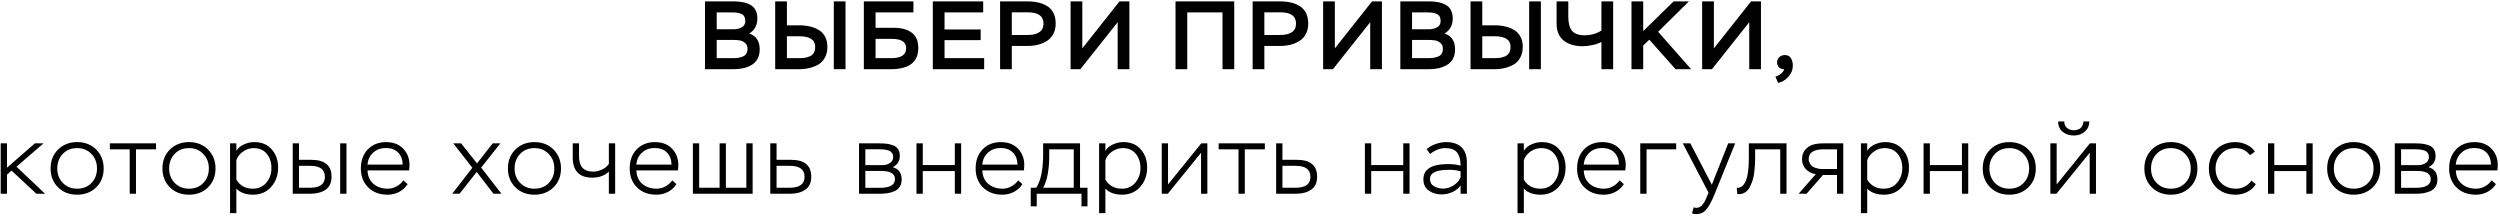 <?xml version="1.0" encoding="UTF-8"?> <svg xmlns="http://www.w3.org/2000/svg" width="542" height="47" viewBox="0 0 542 47" fill="none"><path d="M158.951 15H152.84V0.3H159.077C159.805 0.3 160.449 0.356 161.009 0.468C161.569 0.566 162.101 0.748 162.605 1.014C163.123 1.266 163.515 1.644 163.781 2.148C164.061 2.652 164.201 3.268 164.201 3.996C164.201 5.452 163.613 6.544 162.437 7.272C163.949 7.762 164.705 8.91 164.705 10.716C164.705 11.528 164.537 12.228 164.201 12.816C163.879 13.39 163.431 13.831 162.857 14.139C162.297 14.447 161.695 14.671 161.051 14.811C160.407 14.937 159.707 15 158.951 15ZM158.951 8.658H155.381V12.606H158.783C159.231 12.606 159.616 12.585 159.938 12.543C160.26 12.501 160.596 12.417 160.946 12.291C161.31 12.165 161.583 11.962 161.765 11.682C161.961 11.388 162.059 11.017 162.059 10.569C162.059 10.023 161.877 9.603 161.513 9.309C161.163 9.001 160.785 8.819 160.379 8.763C159.987 8.693 159.511 8.658 158.951 8.658ZM158.741 2.694H155.381V6.348H159.014C159.7 6.348 160.295 6.208 160.799 5.928C161.317 5.648 161.576 5.193 161.576 4.563C161.576 4.157 161.499 3.821 161.345 3.555C161.191 3.289 160.96 3.1 160.652 2.988C160.358 2.876 160.064 2.799 159.77 2.757C159.49 2.715 159.147 2.694 158.741 2.694ZM183.307 15H180.766V0.3H183.307V15ZM173.269 7.86H170.602V12.606H173.227C173.717 12.606 174.151 12.578 174.529 12.522C174.907 12.452 175.271 12.34 175.621 12.186C175.971 12.018 176.244 11.766 176.44 11.43C176.636 11.08 176.734 10.653 176.734 10.149C176.734 8.623 175.579 7.86 173.269 7.86ZM168.061 0.3H170.602V5.487H173.332C174.144 5.487 174.893 5.571 175.579 5.739C176.279 5.893 176.916 6.145 177.49 6.495C178.078 6.831 178.54 7.314 178.876 7.944C179.212 8.56 179.38 9.295 179.38 10.149C179.38 11.031 179.205 11.801 178.855 12.459C178.519 13.103 178.05 13.607 177.448 13.971C176.846 14.321 176.188 14.58 175.474 14.748C174.774 14.916 173.997 15 173.143 15H168.061V0.3ZM187.281 0.3H198.033V2.694H189.822V6.033H193.875C195.457 6.033 196.717 6.383 197.655 7.083C198.607 7.783 199.083 8.889 199.083 10.401C199.083 13.467 197.095 15 193.119 15H187.281V0.3ZM193.371 8.427H189.822V12.606H193.245C195.387 12.606 196.458 11.878 196.458 10.422C196.458 9.092 195.429 8.427 193.371 8.427ZM213.365 15H202.235V0.3H213.155V2.694H204.776V6.39H212.609V8.7H204.776V12.606H213.365V15ZM219.361 9.96V15H216.82V0.3H222.763C223.631 0.3 224.415 0.384 225.115 0.552C225.815 0.706 226.452 0.965 227.026 1.329C227.614 1.679 228.069 2.176 228.391 2.82C228.713 3.464 228.874 4.234 228.874 5.13C228.874 5.984 228.699 6.733 228.349 7.377C228.013 8.021 227.544 8.525 226.942 8.889C226.354 9.253 225.71 9.526 225.01 9.708C224.31 9.876 223.554 9.96 222.742 9.96H219.361ZM222.847 2.673H219.361V7.587H222.7C225.052 7.587 226.228 6.761 226.228 5.109C226.228 3.485 225.101 2.673 222.847 2.673ZM242.309 4.815L234.224 15H232.103V0.3H234.644V10.485L242.708 0.3H244.85V15H242.309V4.815ZM267.58 15H265.039V2.694H257.395V15H254.854V0.3H267.58V15ZM274.113 9.96V15H271.572V0.3H277.515C278.383 0.3 279.167 0.384 279.867 0.552C280.567 0.706 281.204 0.965 281.778 1.329C282.366 1.679 282.821 2.176 283.143 2.82C283.465 3.464 283.626 4.234 283.626 5.13C283.626 5.984 283.451 6.733 283.101 7.377C282.765 8.021 282.296 8.525 281.694 8.889C281.106 9.253 280.462 9.526 279.762 9.708C279.062 9.876 278.306 9.96 277.494 9.96H274.113ZM277.599 2.673H274.113V7.587H277.452C279.804 7.587 280.98 6.761 280.98 5.109C280.98 3.485 279.853 2.673 277.599 2.673ZM297.061 4.815L288.976 15H286.855V0.3H289.396V10.485L297.46 0.3H299.602V15H297.061V4.815ZM309.704 15H303.593V0.3H309.83C310.558 0.3 311.202 0.356 311.762 0.468C312.322 0.566 312.854 0.748 313.358 1.014C313.876 1.266 314.268 1.644 314.534 2.148C314.814 2.652 314.954 3.268 314.954 3.996C314.954 5.452 314.366 6.544 313.19 7.272C314.702 7.762 315.458 8.91 315.458 10.716C315.458 11.528 315.29 12.228 314.954 12.816C314.632 13.39 314.184 13.831 313.61 14.139C313.05 14.447 312.448 14.671 311.804 14.811C311.16 14.937 310.46 15 309.704 15ZM309.704 8.658H306.134V12.606H309.536C309.984 12.606 310.369 12.585 310.691 12.543C311.013 12.501 311.349 12.417 311.699 12.291C312.063 12.165 312.336 11.962 312.518 11.682C312.714 11.388 312.812 11.017 312.812 10.569C312.812 10.023 312.63 9.603 312.266 9.309C311.916 9.001 311.538 8.819 311.132 8.763C310.74 8.693 310.264 8.658 309.704 8.658ZM309.494 2.694H306.134V6.348H309.767C310.453 6.348 311.048 6.208 311.552 5.928C312.07 5.648 312.329 5.193 312.329 4.563C312.329 4.157 312.252 3.821 312.098 3.555C311.944 3.289 311.713 3.1 311.405 2.988C311.111 2.876 310.817 2.799 310.523 2.757C310.243 2.715 309.9 2.694 309.494 2.694ZM334.06 15H331.519V0.3H334.06V15ZM324.022 7.86H321.355V12.606H323.98C324.47 12.606 324.904 12.578 325.282 12.522C325.66 12.452 326.024 12.34 326.374 12.186C326.724 12.018 326.997 11.766 327.193 11.43C327.389 11.08 327.487 10.653 327.487 10.149C327.487 8.623 326.332 7.86 324.022 7.86ZM318.814 0.3H321.355V5.487H324.085C324.897 5.487 325.646 5.571 326.332 5.739C327.032 5.893 327.669 6.145 328.243 6.495C328.831 6.831 329.293 7.314 329.629 7.944C329.965 8.56 330.133 9.295 330.133 10.149C330.133 11.031 329.958 11.801 329.608 12.459C329.272 13.103 328.803 13.607 328.201 13.971C327.599 14.321 326.941 14.58 326.227 14.748C325.527 14.916 324.75 15 323.896 15H318.814V0.3ZM347.19 0.3H349.731V15H347.19V9.099C346.672 9.379 346.021 9.603 345.237 9.771C344.467 9.939 343.767 10.023 343.137 10.023C341.415 10.023 340.036 9.61 339 8.784C337.978 7.958 337.467 6.726 337.467 5.088V0.3H340.008V3.639C340.008 4.997 340.274 6.005 340.806 6.663C341.352 7.321 342.262 7.65 343.536 7.65C344.908 7.65 346.126 7.307 347.19 6.621V0.3ZM356.247 15H353.706V0.3H356.247V6.747L362.841 0.3H366.159L359.481 6.894L366.642 15H363.261L357.57 8.595L356.247 9.876V15ZM379.235 4.815L371.15 15H369.029V0.3H371.57V10.485L379.634 0.3H381.776V15H379.235V4.815ZM386.797 15C386.559 15.028 386.328 14.986 386.104 14.874C385.852 14.776 385.649 14.601 385.495 14.349C385.341 14.097 385.264 13.831 385.264 13.551C385.264 13.075 385.425 12.69 385.747 12.396C386.069 12.088 386.468 11.934 386.944 11.934C387.546 11.934 387.987 12.158 388.267 12.606C388.547 13.054 388.687 13.6 388.687 14.244C388.687 15.112 388.372 15.903 387.742 16.617C387.112 17.331 386.363 17.786 385.495 17.982L384.907 16.596C385.257 16.54 385.656 16.337 386.104 15.987C386.524 15.623 386.755 15.294 386.797 15ZM1.516 42H0.151V31.08H1.516V36.351L7.564 31.08H9.433L3.574 36.141L9.769 42H7.879L2.503 36.981L1.516 37.863V42ZM10.968 36.519C10.968 34.839 11.514 33.467 12.606 32.403C13.698 31.339 15.07 30.807 16.722 30.807C18.402 30.807 19.781 31.346 20.859 32.424C21.937 33.502 22.476 34.867 22.476 36.519C22.476 38.199 21.93 39.571 20.838 40.635C19.746 41.685 18.374 42.21 16.722 42.21C15.042 42.21 13.663 41.678 12.585 40.614C11.507 39.536 10.968 38.171 10.968 36.519ZM12.417 36.519C12.417 37.793 12.823 38.843 13.635 39.669C14.447 40.495 15.476 40.908 16.722 40.908C17.996 40.908 19.032 40.495 19.83 39.669C20.628 38.843 21.027 37.793 21.027 36.519C21.027 35.245 20.621 34.195 19.809 33.369C19.011 32.529 17.982 32.109 16.722 32.109C15.448 32.109 14.412 32.529 13.614 33.369C12.816 34.209 12.417 35.259 12.417 36.519ZM28.119 32.382H23.814V31.08H33.831V32.382H29.484V42H28.119V32.382ZM35.216 36.519C35.216 34.839 35.762 33.467 36.854 32.403C37.946 31.339 39.318 30.807 40.97 30.807C42.65 30.807 44.029 31.346 45.107 32.424C46.185 33.502 46.724 34.867 46.724 36.519C46.724 38.199 46.178 39.571 45.086 40.635C43.994 41.685 42.622 42.21 40.97 42.21C39.29 42.21 37.911 41.678 36.833 40.614C35.755 39.536 35.216 38.171 35.216 36.519ZM36.665 36.519C36.665 37.793 37.071 38.843 37.883 39.669C38.695 40.495 39.724 40.908 40.97 40.908C42.244 40.908 43.28 40.495 44.078 39.669C44.876 38.843 45.275 37.793 45.275 36.519C45.275 35.245 44.869 34.195 44.057 33.369C43.259 32.529 42.23 32.109 40.97 32.109C39.696 32.109 38.66 32.529 37.862 33.369C37.064 34.209 36.665 35.259 36.665 36.519ZM51.244 46.2H49.879V31.08H51.244V32.697C51.608 32.095 52.154 31.633 52.882 31.311C53.61 30.975 54.359 30.807 55.129 30.807C56.739 30.807 57.999 31.332 58.909 32.382C59.833 33.418 60.295 34.734 60.295 36.33C60.295 37.996 59.791 39.396 58.783 40.53C57.775 41.65 56.466 42.21 54.856 42.21C53.316 42.21 52.112 41.776 51.244 40.908V46.2ZM55.003 32.109C54.177 32.109 53.414 32.354 52.714 32.844C52.014 33.32 51.524 33.943 51.244 34.713V38.955C52.042 40.257 53.232 40.908 54.814 40.908C56.032 40.908 57.005 40.474 57.733 39.606C58.475 38.724 58.846 37.667 58.846 36.435C58.846 35.175 58.503 34.139 57.817 33.327C57.145 32.515 56.207 32.109 55.003 32.109ZM67.302 42H63.459V31.08H64.824V34.65H67.491C70.417 34.65 71.88 35.868 71.88 38.304C71.88 39.606 71.446 40.551 70.578 41.139C69.724 41.713 68.632 42 67.302 42ZM67.281 35.952H64.824V40.698H67.26C69.374 40.698 70.431 39.907 70.431 38.325C70.431 36.743 69.381 35.952 67.281 35.952ZM75.114 42H73.749V31.08H75.114V42ZM87.452 39.102L88.376 39.921C87.9 40.649 87.277 41.216 86.507 41.622C85.737 42.014 84.911 42.21 84.029 42.21C82.293 42.21 80.893 41.685 79.829 40.635C78.765 39.585 78.233 38.213 78.233 36.519C78.233 34.811 78.737 33.432 79.745 32.382C80.753 31.332 82.09 30.807 83.756 30.807C84.036 30.807 84.421 30.842 84.911 30.912C86.115 31.15 87.06 31.717 87.746 32.613C88.432 33.495 88.775 34.545 88.775 35.763C88.775 36.099 88.747 36.491 88.691 36.939H79.682C79.724 38.185 80.151 39.158 80.963 39.858C81.789 40.558 82.832 40.908 84.092 40.908C84.736 40.908 85.366 40.74 85.982 40.404C86.598 40.068 87.088 39.634 87.452 39.102ZM83.651 32.088C82.559 32.088 81.649 32.417 80.921 33.075C80.193 33.733 79.773 34.601 79.661 35.679H87.305C87.277 34.545 86.934 33.663 86.276 33.033C85.632 32.403 84.757 32.088 83.651 32.088ZM106.817 31.08H108.476L104.318 36.33L108.707 42H106.985L103.352 37.275L99.635 42H98.039L102.407 36.372L98.27 31.08H99.971L103.415 35.427L106.817 31.08ZM110.115 36.519C110.115 34.839 110.661 33.467 111.753 32.403C112.845 31.339 114.217 30.807 115.869 30.807C117.549 30.807 118.928 31.346 120.006 32.424C121.084 33.502 121.623 34.867 121.623 36.519C121.623 38.199 121.077 39.571 119.985 40.635C118.893 41.685 117.521 42.21 115.869 42.21C114.189 42.21 112.81 41.678 111.732 40.614C110.654 39.536 110.115 38.171 110.115 36.519ZM111.564 36.519C111.564 37.793 111.97 38.843 112.782 39.669C113.594 40.495 114.623 40.908 115.869 40.908C117.143 40.908 118.179 40.495 118.977 39.669C119.775 38.843 120.174 37.793 120.174 36.519C120.174 35.245 119.768 34.195 118.956 33.369C118.158 32.529 117.129 32.109 115.869 32.109C114.595 32.109 113.559 32.529 112.761 33.369C111.963 34.209 111.564 35.259 111.564 36.519ZM132.001 31.08H133.366V42H132.001V37.191C131.119 38.073 129.915 38.514 128.389 38.514C126.989 38.514 125.932 38.143 125.218 37.401C124.518 36.659 124.168 35.581 124.168 34.167V31.08H125.533V33.915C125.533 36.113 126.555 37.212 128.599 37.212C129.229 37.212 129.873 37.058 130.531 36.75C131.189 36.428 131.679 36.022 132.001 35.532V31.08ZM145.736 39.102L146.66 39.921C146.184 40.649 145.561 41.216 144.791 41.622C144.021 42.014 143.195 42.21 142.313 42.21C140.577 42.21 139.177 41.685 138.113 40.635C137.049 39.585 136.517 38.213 136.517 36.519C136.517 34.811 137.021 33.432 138.029 32.382C139.037 31.332 140.374 30.807 142.04 30.807C142.32 30.807 142.705 30.842 143.195 30.912C144.399 31.15 145.344 31.717 146.03 32.613C146.716 33.495 147.059 34.545 147.059 35.763C147.059 36.099 147.031 36.491 146.975 36.939H137.966C138.008 38.185 138.435 39.158 139.247 39.858C140.073 40.558 141.116 40.908 142.376 40.908C143.02 40.908 143.65 40.74 144.266 40.404C144.882 40.068 145.372 39.634 145.736 39.102ZM141.935 32.088C140.843 32.088 139.933 32.417 139.205 33.075C138.477 33.733 138.057 34.601 137.945 35.679H145.589C145.561 34.545 145.218 33.663 144.56 33.033C143.916 32.403 143.041 32.088 141.935 32.088ZM163.172 42H150.215V31.08H151.58V40.698H156.011V31.08H157.376V40.698H161.807V31.08H163.172V42ZM171.321 42H166.995V31.08H168.36V34.65H171.489C174.415 34.65 175.878 35.868 175.878 38.304C175.878 39.592 175.451 40.53 174.597 41.118C173.743 41.706 172.651 42 171.321 42ZM171.258 35.952H168.36V40.698H171.237C173.365 40.698 174.429 39.907 174.429 38.325C174.429 36.743 173.372 35.952 171.258 35.952ZM190.901 42H186.239V31.08H190.712C191.314 31.08 191.825 31.108 192.245 31.164C192.679 31.22 193.134 31.332 193.61 31.5C194.086 31.668 194.45 31.948 194.702 32.34C194.954 32.718 195.08 33.208 195.08 33.81C195.08 34.916 194.569 35.728 193.547 36.246C194.835 36.596 195.479 37.499 195.479 38.955C195.479 39.557 195.339 40.068 195.059 40.488C194.793 40.908 194.422 41.223 193.946 41.433C193.47 41.643 192.987 41.79 192.497 41.874C192.007 41.958 191.475 42 190.901 42ZM191.069 37.065H187.604V40.719H190.754C192.938 40.719 194.03 40.096 194.03 38.85C194.03 37.66 193.043 37.065 191.069 37.065ZM190.649 32.361H187.604V35.805H191.237C191.881 35.805 192.441 35.658 192.917 35.364C193.393 35.07 193.631 34.622 193.631 34.02C193.631 33.656 193.533 33.355 193.337 33.117C193.155 32.865 192.889 32.69 192.539 32.592C192.203 32.494 191.895 32.431 191.615 32.403C191.349 32.375 191.027 32.361 190.649 32.361ZM208.373 42H207.008V37.086H200.057V42H198.692V31.08H200.057V35.784H207.008V31.08H208.373V42ZM220.737 39.102L221.661 39.921C221.185 40.649 220.562 41.216 219.792 41.622C219.022 42.014 218.196 42.21 217.314 42.21C215.578 42.21 214.178 41.685 213.114 40.635C212.05 39.585 211.518 38.213 211.518 36.519C211.518 34.811 212.022 33.432 213.03 32.382C214.038 31.332 215.375 30.807 217.041 30.807C217.321 30.807 217.706 30.842 218.196 30.912C219.4 31.15 220.345 31.717 221.031 32.613C221.717 33.495 222.06 34.545 222.06 35.763C222.06 36.099 222.032 36.491 221.976 36.939H212.967C213.009 38.185 213.436 39.158 214.248 39.858C215.074 40.558 216.117 40.908 217.377 40.908C218.021 40.908 218.651 40.74 219.267 40.404C219.883 40.068 220.373 39.634 220.737 39.102ZM216.936 32.088C215.844 32.088 214.934 32.417 214.206 33.075C213.478 33.733 213.058 34.601 212.946 35.679H220.59C220.562 34.545 220.219 33.663 219.561 33.033C218.917 32.403 218.042 32.088 216.936 32.088ZM224.765 44.73H223.463V40.698H224.639C225.647 39.228 226.151 36.799 226.151 33.411V31.08H234.152V40.698H235.769V44.73H234.467V42H224.765V44.73ZM232.787 32.382H227.474V33.663C227.474 36.813 227.033 39.158 226.151 40.698H232.787V32.382ZM239.649 46.2H238.284V31.08H239.649V32.697C240.013 32.095 240.559 31.633 241.287 31.311C242.015 30.975 242.764 30.807 243.534 30.807C245.144 30.807 246.404 31.332 247.314 32.382C248.238 33.418 248.7 34.734 248.7 36.33C248.7 37.996 248.196 39.396 247.188 40.53C246.18 41.65 244.871 42.21 243.261 42.21C241.721 42.21 240.517 41.776 239.649 40.908V46.2ZM243.408 32.109C242.582 32.109 241.819 32.354 241.119 32.844C240.419 33.32 239.929 33.943 239.649 34.713V38.955C240.447 40.257 241.637 40.908 243.219 40.908C244.437 40.908 245.41 40.474 246.138 39.606C246.88 38.724 247.251 37.667 247.251 36.435C247.251 35.175 246.908 34.139 246.222 33.327C245.55 32.515 244.612 32.109 243.408 32.109ZM260.39 33.117L253.187 42H251.864V31.08H253.229V39.984L260.432 31.08H261.755V42H260.39V33.117ZM268.508 32.382H264.203V31.08H274.22V32.382H269.873V42H268.508V32.382ZM280.992 42H276.666V31.08H278.031V34.65H281.16C284.086 34.65 285.549 35.868 285.549 38.304C285.549 39.592 285.122 40.53 284.268 41.118C283.414 41.706 282.322 42 280.992 42ZM280.929 35.952H278.031V40.698H280.908C283.036 40.698 284.1 39.907 284.1 38.325C284.1 36.743 283.043 35.952 280.929 35.952ZM305.592 42H304.227V37.086H297.276V42H295.911V31.08H297.276V35.784H304.227V31.08H305.592V42ZM310.039 33.39L309.304 32.34C309.822 31.864 310.466 31.493 311.236 31.227C312.02 30.947 312.783 30.807 313.525 30.807C314.981 30.807 316.094 31.185 316.864 31.941C317.634 32.683 318.019 33.775 318.019 35.217V42H316.654V40.194C316.22 40.824 315.625 41.307 314.869 41.643C314.127 41.979 313.35 42.147 312.538 42.147C311.446 42.147 310.515 41.867 309.745 41.307C308.975 40.747 308.59 39.942 308.59 38.892C308.59 36.68 310.361 35.574 313.903 35.574C314.967 35.574 315.884 35.686 316.654 35.91C316.654 34.65 316.402 33.705 315.898 33.075C315.408 32.431 314.561 32.109 313.357 32.109C312.223 32.109 311.117 32.536 310.039 33.39ZM310.9 40.383C311.488 40.719 312.16 40.887 312.916 40.887C313.672 40.887 314.407 40.656 315.121 40.194C315.849 39.732 316.36 39.151 316.654 38.451V37.149C315.996 36.925 315.142 36.813 314.092 36.813C311.376 36.813 310.018 37.478 310.018 38.808C310.018 39.508 310.312 40.033 310.9 40.383ZM330.367 46.2H329.002V31.08H330.367V32.697C330.731 32.095 331.277 31.633 332.005 31.311C332.733 30.975 333.482 30.807 334.252 30.807C335.862 30.807 337.122 31.332 338.032 32.382C338.956 33.418 339.418 34.734 339.418 36.33C339.418 37.996 338.914 39.396 337.906 40.53C336.898 41.65 335.589 42.21 333.979 42.21C332.439 42.21 331.235 41.776 330.367 40.908V46.2ZM334.126 32.109C333.3 32.109 332.537 32.354 331.837 32.844C331.137 33.32 330.647 33.943 330.367 34.713V38.955C331.165 40.257 332.355 40.908 333.937 40.908C335.155 40.908 336.128 40.474 336.856 39.606C337.598 38.724 337.969 37.667 337.969 36.435C337.969 35.175 337.626 34.139 336.94 33.327C336.268 32.515 335.33 32.109 334.126 32.109ZM351.13 39.102L352.054 39.921C351.578 40.649 350.955 41.216 350.185 41.622C349.415 42.014 348.589 42.21 347.707 42.21C345.971 42.21 344.571 41.685 343.507 40.635C342.443 39.585 341.911 38.213 341.911 36.519C341.911 34.811 342.415 33.432 343.423 32.382C344.431 31.332 345.768 30.807 347.434 30.807C347.714 30.807 348.099 30.842 348.589 30.912C349.793 31.15 350.738 31.717 351.424 32.613C352.11 33.495 352.453 34.545 352.453 35.763C352.453 36.099 352.425 36.491 352.369 36.939H343.36C343.402 38.185 343.829 39.158 344.641 39.858C345.467 40.558 346.51 40.908 347.77 40.908C348.414 40.908 349.044 40.74 349.66 40.404C350.276 40.068 350.766 39.634 351.13 39.102ZM347.329 32.088C346.237 32.088 345.327 32.417 344.599 33.075C343.871 33.733 343.451 34.601 343.339 35.679H350.983C350.955 34.545 350.612 33.663 349.954 33.033C349.31 32.403 348.435 32.088 347.329 32.088ZM356.974 42H355.609V31.08H363.4V32.382H356.974V42ZM366.823 46.263L367.201 44.94C367.453 45.024 367.628 45.066 367.726 45.066C368.048 45.066 368.335 44.989 368.587 44.835C368.853 44.681 369.084 44.45 369.28 44.142C369.49 43.834 369.644 43.575 369.742 43.365C369.84 43.155 369.966 42.861 370.12 42.483L370.414 41.769L364.828 31.08H366.466L371.128 40.047L374.677 31.08H376.189L371.779 41.958C371.023 43.89 370.26 45.185 369.49 45.843C369.042 46.221 368.461 46.41 367.747 46.41C367.383 46.41 367.075 46.361 366.823 46.263ZM387.319 42H385.954V32.382H380.515V34.335C380.515 34.797 380.501 35.259 380.473 35.721C380.445 36.169 380.396 36.708 380.326 37.338C380.256 37.968 380.137 38.549 379.969 39.081C379.801 39.599 379.591 40.096 379.339 40.572C379.101 41.048 378.779 41.419 378.373 41.685C377.981 41.951 377.526 42.084 377.008 42.084C376.854 42.084 376.735 42.077 376.651 42.063L376.525 40.698C377.351 40.81 377.995 40.334 378.457 39.27C378.919 38.22 379.15 36.561 379.15 34.293V31.08H387.319V42ZM395.299 31.08H399.625V42H398.26V37.947H395.215L391.666 42H389.944L393.661 37.758C392.807 37.632 392.093 37.275 391.519 36.687C390.959 36.085 390.679 35.364 390.679 34.524C390.679 33.67 390.917 32.977 391.393 32.445C391.869 31.899 392.429 31.535 393.073 31.353C393.731 31.171 394.473 31.08 395.299 31.08ZM392.128 34.545C392.128 34.839 392.219 35.14 392.401 35.448C392.597 35.854 392.954 36.155 393.472 36.351C394.004 36.547 394.536 36.645 395.068 36.645H398.26V32.382H395.089C394.249 32.382 393.542 32.55 392.968 32.886C392.408 33.208 392.128 33.761 392.128 34.545ZM404.815 46.2H403.45V31.08H404.815V32.697C405.179 32.095 405.725 31.633 406.453 31.311C407.181 30.975 407.93 30.807 408.7 30.807C410.31 30.807 411.57 31.332 412.48 32.382C413.404 33.418 413.866 34.734 413.866 36.33C413.866 37.996 413.362 39.396 412.354 40.53C411.346 41.65 410.037 42.21 408.427 42.21C406.887 42.21 405.683 41.776 404.815 40.908V46.2ZM408.574 32.109C407.748 32.109 406.985 32.354 406.285 32.844C405.585 33.32 405.095 33.943 404.815 34.713V38.955C405.613 40.257 406.803 40.908 408.385 40.908C409.603 40.908 410.576 40.474 411.304 39.606C412.046 38.724 412.417 37.667 412.417 36.435C412.417 35.175 412.074 34.139 411.388 33.327C410.716 32.515 409.778 32.109 408.574 32.109ZM426.711 42H425.346V37.086H418.395V42H417.03V31.08H418.395V35.784H425.346V31.08H426.711V42ZM429.856 36.519C429.856 34.839 430.402 33.467 431.494 32.403C432.586 31.339 433.958 30.807 435.61 30.807C437.29 30.807 438.669 31.346 439.747 32.424C440.825 33.502 441.364 34.867 441.364 36.519C441.364 38.199 440.818 39.571 439.726 40.635C438.634 41.685 437.262 42.21 435.61 42.21C433.93 42.21 432.551 41.678 431.473 40.614C430.395 39.536 429.856 38.171 429.856 36.519ZM431.305 36.519C431.305 37.793 431.711 38.843 432.523 39.669C433.335 40.495 434.364 40.908 435.61 40.908C436.884 40.908 437.92 40.495 438.718 39.669C439.516 38.843 439.915 37.793 439.915 36.519C439.915 35.245 439.509 34.195 438.697 33.369C437.899 32.529 436.87 32.109 435.61 32.109C434.336 32.109 433.3 32.529 432.502 33.369C431.704 34.209 431.305 35.259 431.305 36.519ZM453.045 33.117L445.842 42H444.519V31.08H445.884V39.984L453.087 31.08H454.41V42H453.045V33.117ZM446.199 26.334H447.522C447.536 26.922 447.739 27.391 448.131 27.741C448.537 28.077 449.041 28.245 449.643 28.245C449.937 28.245 450.245 28.182 450.567 28.056C450.903 27.944 451.169 27.727 451.365 27.405C451.561 27.083 451.673 26.726 451.701 26.334H452.982C452.954 27.244 452.618 27.979 451.974 28.539C451.33 29.099 450.553 29.379 449.643 29.379C448.663 29.379 447.844 29.113 447.186 28.581C446.542 28.049 446.213 27.3 446.199 26.334ZM464.896 36.519C464.896 34.839 465.442 33.467 466.534 32.403C467.626 31.339 468.998 30.807 470.65 30.807C472.33 30.807 473.709 31.346 474.787 32.424C475.865 33.502 476.404 34.867 476.404 36.519C476.404 38.199 475.858 39.571 474.766 40.635C473.674 41.685 472.302 42.21 470.65 42.21C468.97 42.21 467.591 41.678 466.513 40.614C465.435 39.536 464.896 38.171 464.896 36.519ZM466.345 36.519C466.345 37.793 466.751 38.843 467.563 39.669C468.375 40.495 469.404 40.908 470.65 40.908C471.924 40.908 472.96 40.495 473.758 39.669C474.556 38.843 474.955 37.793 474.955 36.519C474.955 35.245 474.549 34.195 473.737 33.369C472.939 32.529 471.91 32.109 470.65 32.109C469.376 32.109 468.34 32.529 467.542 33.369C466.744 34.209 466.345 35.259 466.345 36.519ZM488.105 39.165L489.05 39.921C488.658 40.621 488.049 41.181 487.223 41.601C486.397 42.007 485.557 42.21 484.703 42.21C482.967 42.21 481.56 41.685 480.482 40.635C479.418 39.585 478.886 38.213 478.886 36.519C478.886 34.839 479.425 33.467 480.503 32.403C481.595 31.339 482.967 30.807 484.619 30.807C485.445 30.807 486.257 30.989 487.055 31.353C487.853 31.717 488.455 32.228 488.861 32.886L487.79 33.642C487.02 32.62 485.963 32.109 484.619 32.109C483.373 32.109 482.344 32.536 481.532 33.39C480.734 34.244 480.335 35.287 480.335 36.519C480.335 37.835 480.748 38.899 481.574 39.711C482.4 40.509 483.478 40.908 484.808 40.908C485.452 40.908 486.068 40.754 486.656 40.446C487.258 40.124 487.741 39.697 488.105 39.165ZM501.384 42H500.019V37.086H493.068V42H491.703V31.08H493.068V35.784H500.019V31.08H501.384V42ZM504.529 36.519C504.529 34.839 505.075 33.467 506.167 32.403C507.259 31.339 508.631 30.807 510.283 30.807C511.963 30.807 513.342 31.346 514.42 32.424C515.498 33.502 516.037 34.867 516.037 36.519C516.037 38.199 515.491 39.571 514.399 40.635C513.307 41.685 511.935 42.21 510.283 42.21C508.603 42.21 507.224 41.678 506.146 40.614C505.068 39.536 504.529 38.171 504.529 36.519ZM505.978 36.519C505.978 37.793 506.384 38.843 507.196 39.669C508.008 40.495 509.037 40.908 510.283 40.908C511.557 40.908 512.593 40.495 513.391 39.669C514.189 38.843 514.588 37.793 514.588 36.519C514.588 35.245 514.182 34.195 513.37 33.369C512.572 32.529 511.543 32.109 510.283 32.109C509.009 32.109 507.973 32.529 507.175 33.369C506.377 34.209 505.978 35.259 505.978 36.519ZM523.854 42H519.192V31.08H523.665C524.267 31.08 524.778 31.108 525.198 31.164C525.632 31.22 526.087 31.332 526.563 31.5C527.039 31.668 527.403 31.948 527.655 32.34C527.907 32.718 528.033 33.208 528.033 33.81C528.033 34.916 527.522 35.728 526.5 36.246C527.788 36.596 528.432 37.499 528.432 38.955C528.432 39.557 528.292 40.068 528.012 40.488C527.746 40.908 527.375 41.223 526.899 41.433C526.423 41.643 525.94 41.79 525.45 41.874C524.96 41.958 524.428 42 523.854 42ZM524.022 37.065H520.557V40.719H523.707C525.891 40.719 526.983 40.096 526.983 38.85C526.983 37.66 525.996 37.065 524.022 37.065ZM523.602 32.361H520.557V35.805H524.19C524.834 35.805 525.394 35.658 525.87 35.364C526.346 35.07 526.584 34.622 526.584 34.02C526.584 33.656 526.486 33.355 526.29 33.117C526.108 32.865 525.842 32.69 525.492 32.592C525.156 32.494 524.848 32.431 524.568 32.403C524.302 32.375 523.98 32.361 523.602 32.361ZM540.191 39.102L541.115 39.921C540.639 40.649 540.016 41.216 539.246 41.622C538.476 42.014 537.65 42.21 536.768 42.21C535.032 42.21 533.632 41.685 532.568 40.635C531.504 39.585 530.972 38.213 530.972 36.519C530.972 34.811 531.476 33.432 532.484 32.382C533.492 31.332 534.829 30.807 536.495 30.807C536.775 30.807 537.16 30.842 537.65 30.912C538.854 31.15 539.799 31.717 540.485 32.613C541.171 33.495 541.514 34.545 541.514 35.763C541.514 36.099 541.486 36.491 541.43 36.939H532.421C532.463 38.185 532.89 39.158 533.702 39.858C534.528 40.558 535.571 40.908 536.831 40.908C537.475 40.908 538.105 40.74 538.721 40.404C539.337 40.068 539.827 39.634 540.191 39.102ZM536.39 32.088C535.298 32.088 534.388 32.417 533.66 33.075C532.932 33.733 532.512 34.601 532.4 35.679H540.044C540.016 34.545 539.673 33.663 539.015 33.033C538.371 32.403 537.496 32.088 536.39 32.088Z" fill="black"></path></svg> 
